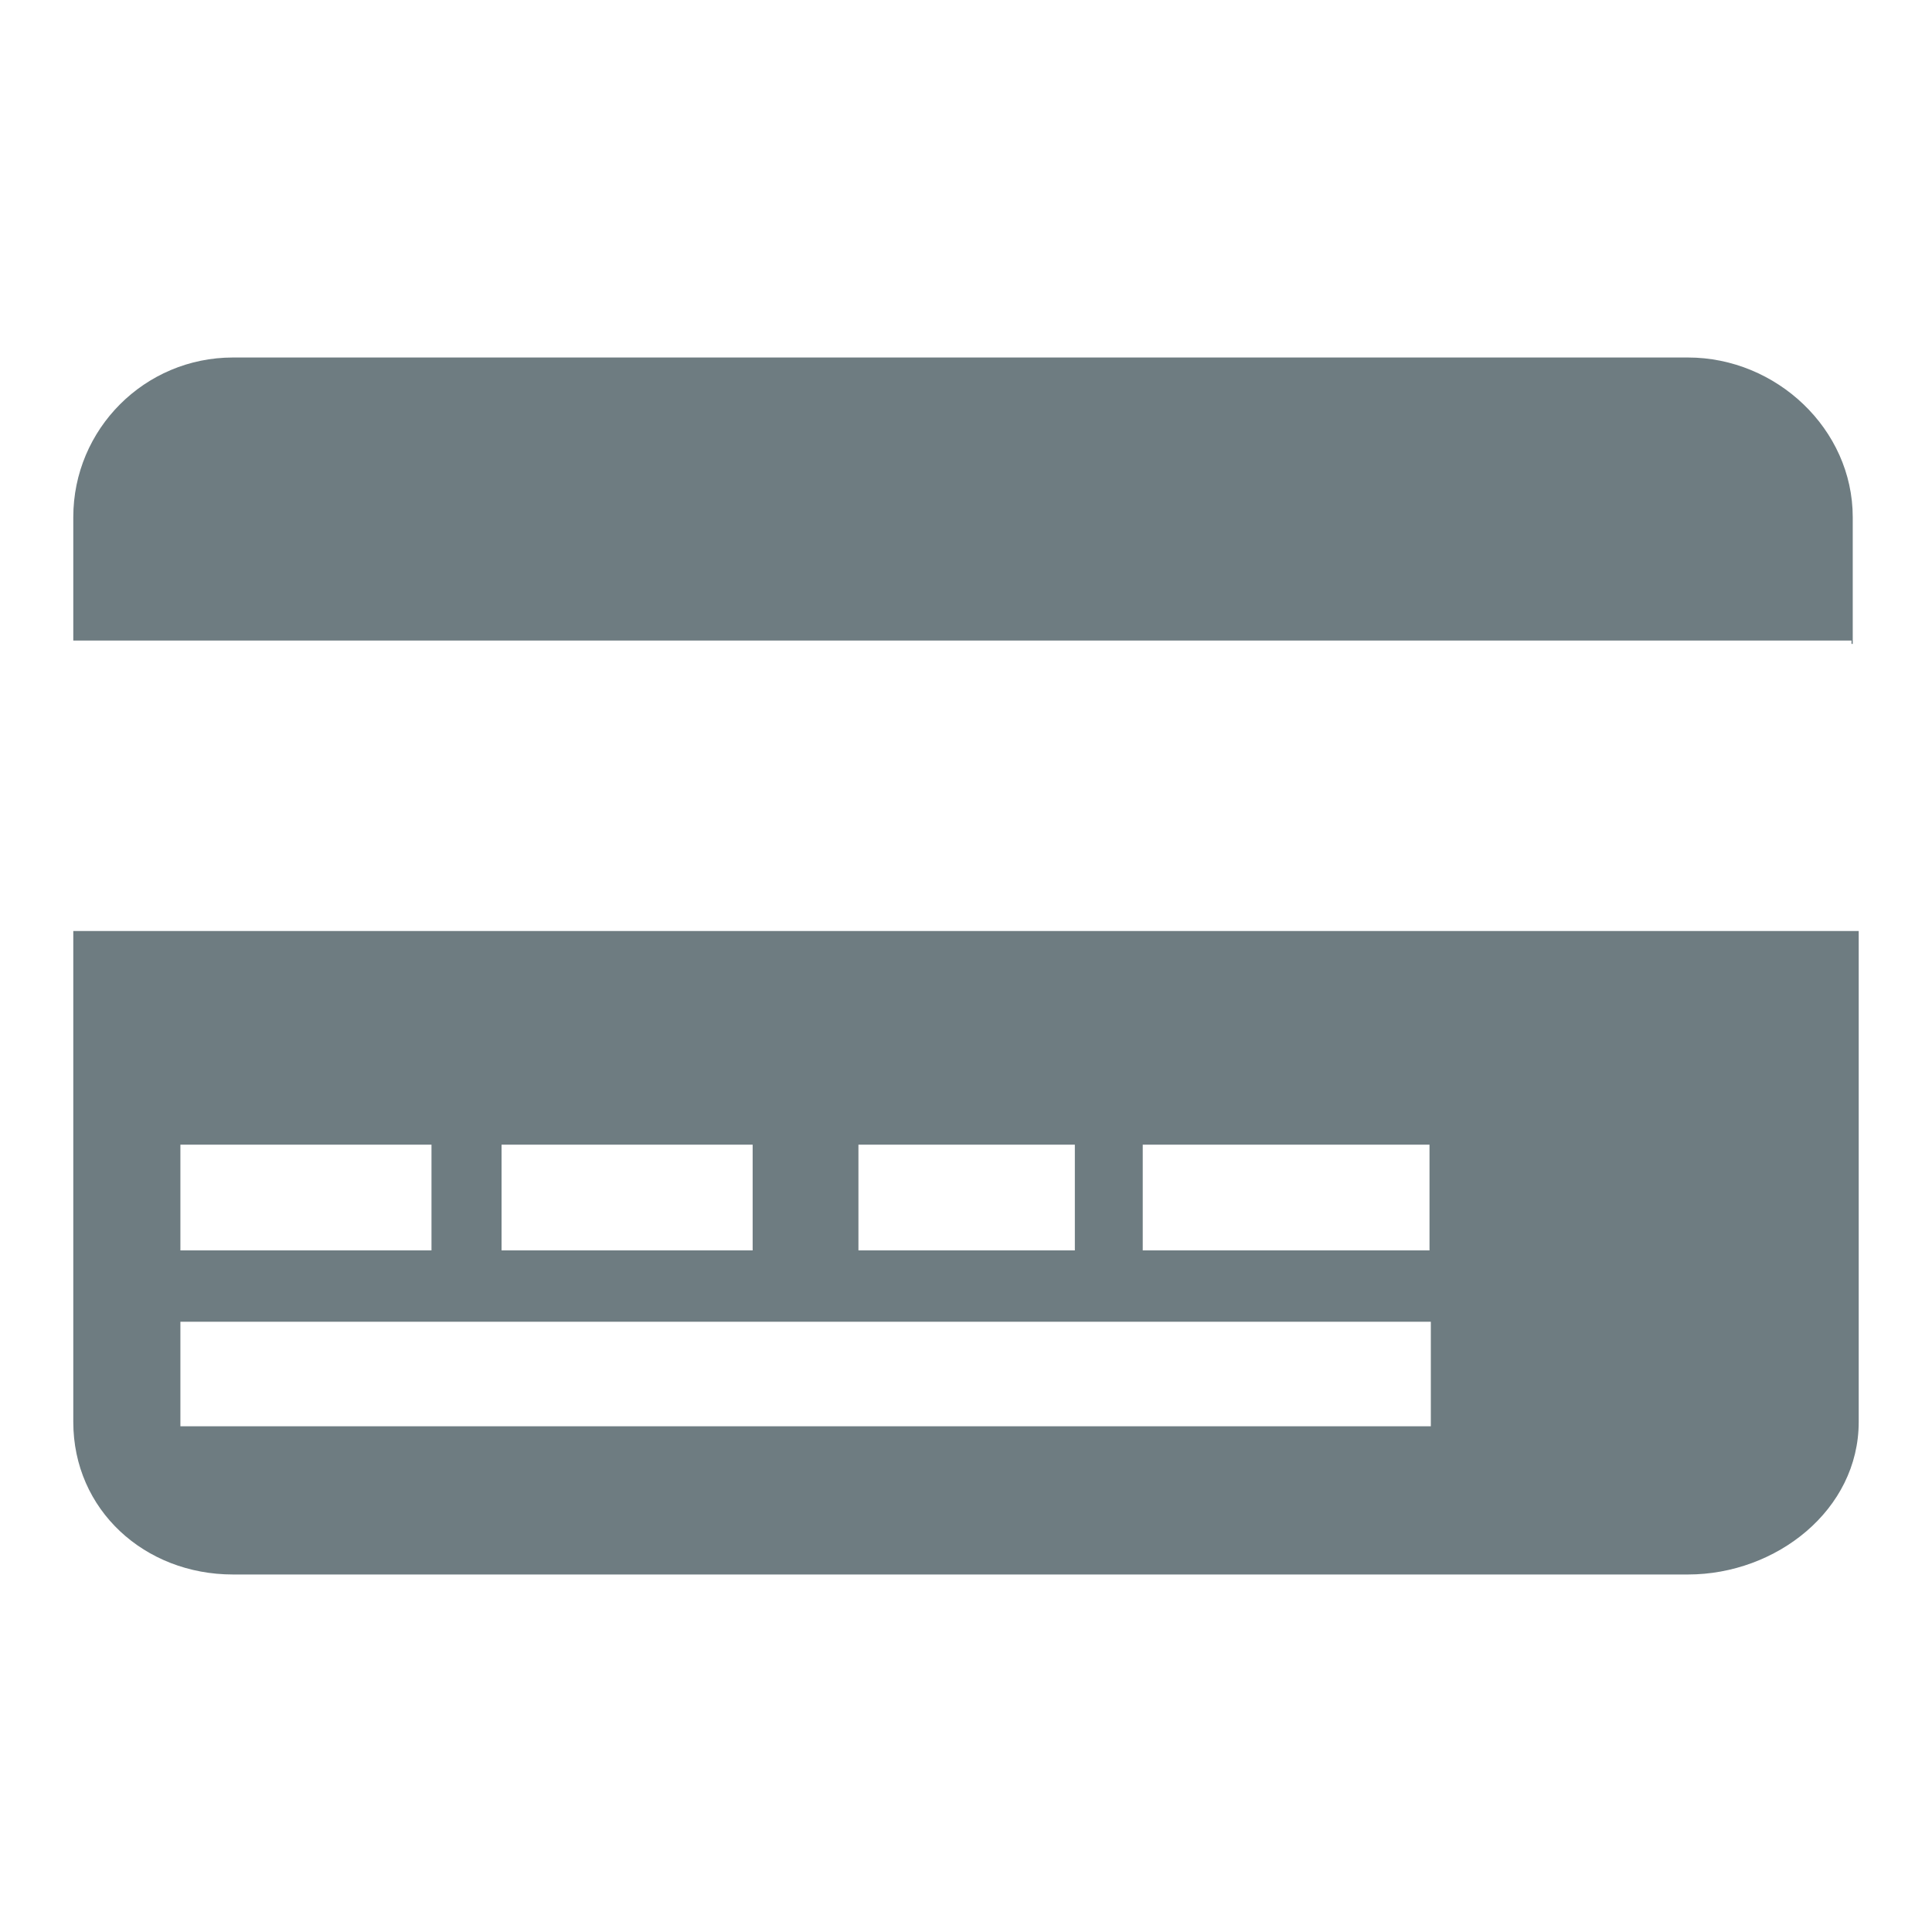 <?xml version="1.0" encoding="utf-8"?>
<!-- Generator: Adobe Illustrator 16.0.0, SVG Export Plug-In . SVG Version: 6.00 Build 0)  -->
<!DOCTYPE svg PUBLIC "-//W3C//DTD SVG 1.1//EN" "http://www.w3.org/Graphics/SVG/1.1/DTD/svg11.dtd">
<svg version="1.1" id="Ebene_1" xmlns="http://www.w3.org/2000/svg" xmlns:xlink="http://www.w3.org/1999/xlink" x="0px" y="0px"
	 width="300px" height="300px" viewBox="0 0 300 300" enable-background="new 0 0 300 300" xml:space="preserve">
<path id="credit_card_3_" fill="#6E7C81" d="M287.499,99.982v-0.515H11.38v-19.16c0-13.691,11.097-24.794,24.788-24.794h225.947
	c13.691,0,25.578,11.103,25.578,24.794v19.676L287.499,99.982L287.499,99.982z M288.62,144.566v76.221
	c0,13.691-12.813,23.699-26.505,23.699H36.168c-13.691,0-24.788-10.008-24.788-23.699v-76.221H288.62z M116.871,177.741H77.882
	v16.421h38.989V177.741z M166.902,177.741h-33.604v16.421h33.604V177.741z M221.973,177.741h-44.529v16.421h44.529V177.741
	L221.973,177.741z M28.012,221.471h194.166v-16.228H28.012V221.471z M28.012,194.162h38.989v-16.421H28.012V194.162z"/>
</svg>
